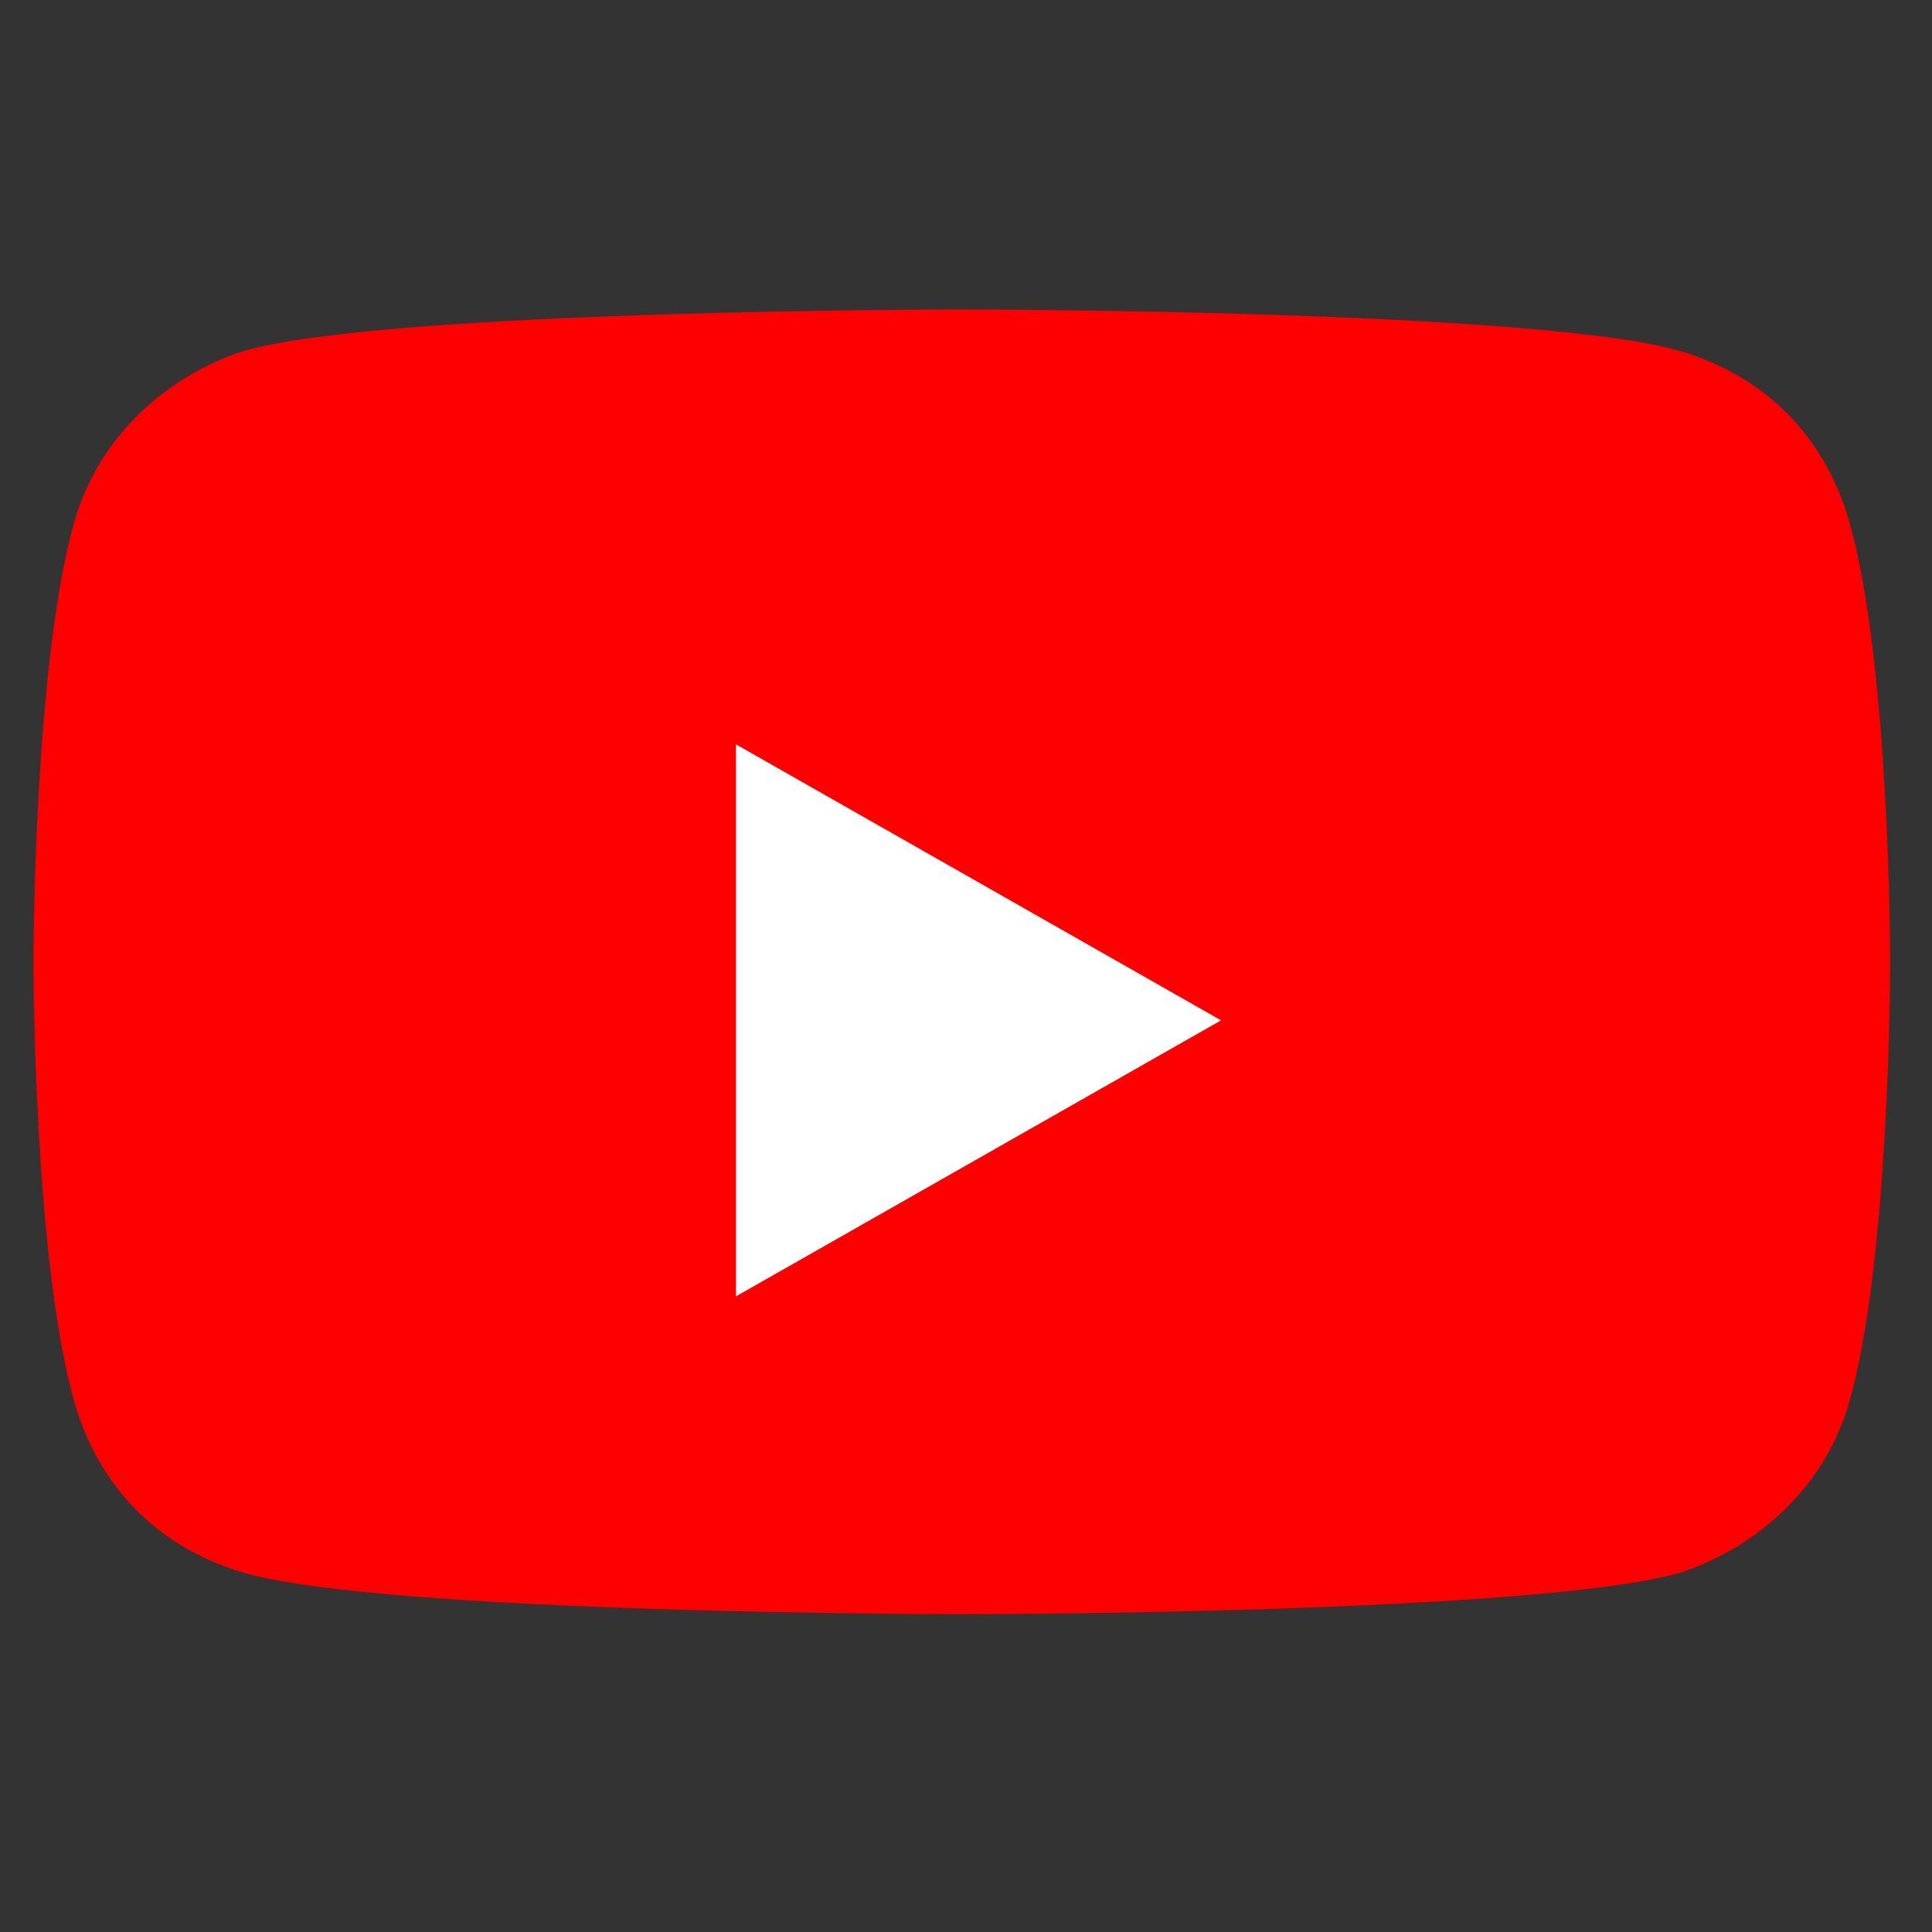 <?xml version="1.0" encoding="UTF-8"?>
<svg xmlns="http://www.w3.org/2000/svg" version="1.1" viewBox="0 0 23.1 23.1">
  <rect x="0" y="0" width="23.1" height="23.1" fill="#333333" stroke="none"/>
  <defs>
    <style>
      .cls-1 {
        fill: #fff;
      }

      .cls-2 {
        fill: red;
      }
    </style>
  </defs>
  <!-- Generator: Adobe Illustrator 28.7.1, SVG Export Plug-In . SVG Version: 1.2.0 Build 142)  -->
  <g>
    <g id="Capa_2">
      <path class="cls-2" d="M22.1,6.2c-.3-1-1-1.7-2-2-1.7-.5-8.6-.5-8.6-.5,0,0-6.9,0-8.6.5-.9.3-1.7,1-2,2-.5,1.7-.5,5.3-.5,5.3,0,0,0,3.6.5,5.3.3,1,1,1.7,2,2,1.7.5,8.6.5,8.6.5,0,0,6.9,0,8.6-.5.9-.3,1.7-1,2-2,.5-1.7.5-5.3.5-5.3,0,0,0-3.6-.5-5.3"/>
      <path class="cls-1" d="M8.8,15.5l5.8-3.3-5.8-3.3v6.6Z"/>
    </g>
  </g>
</svg>